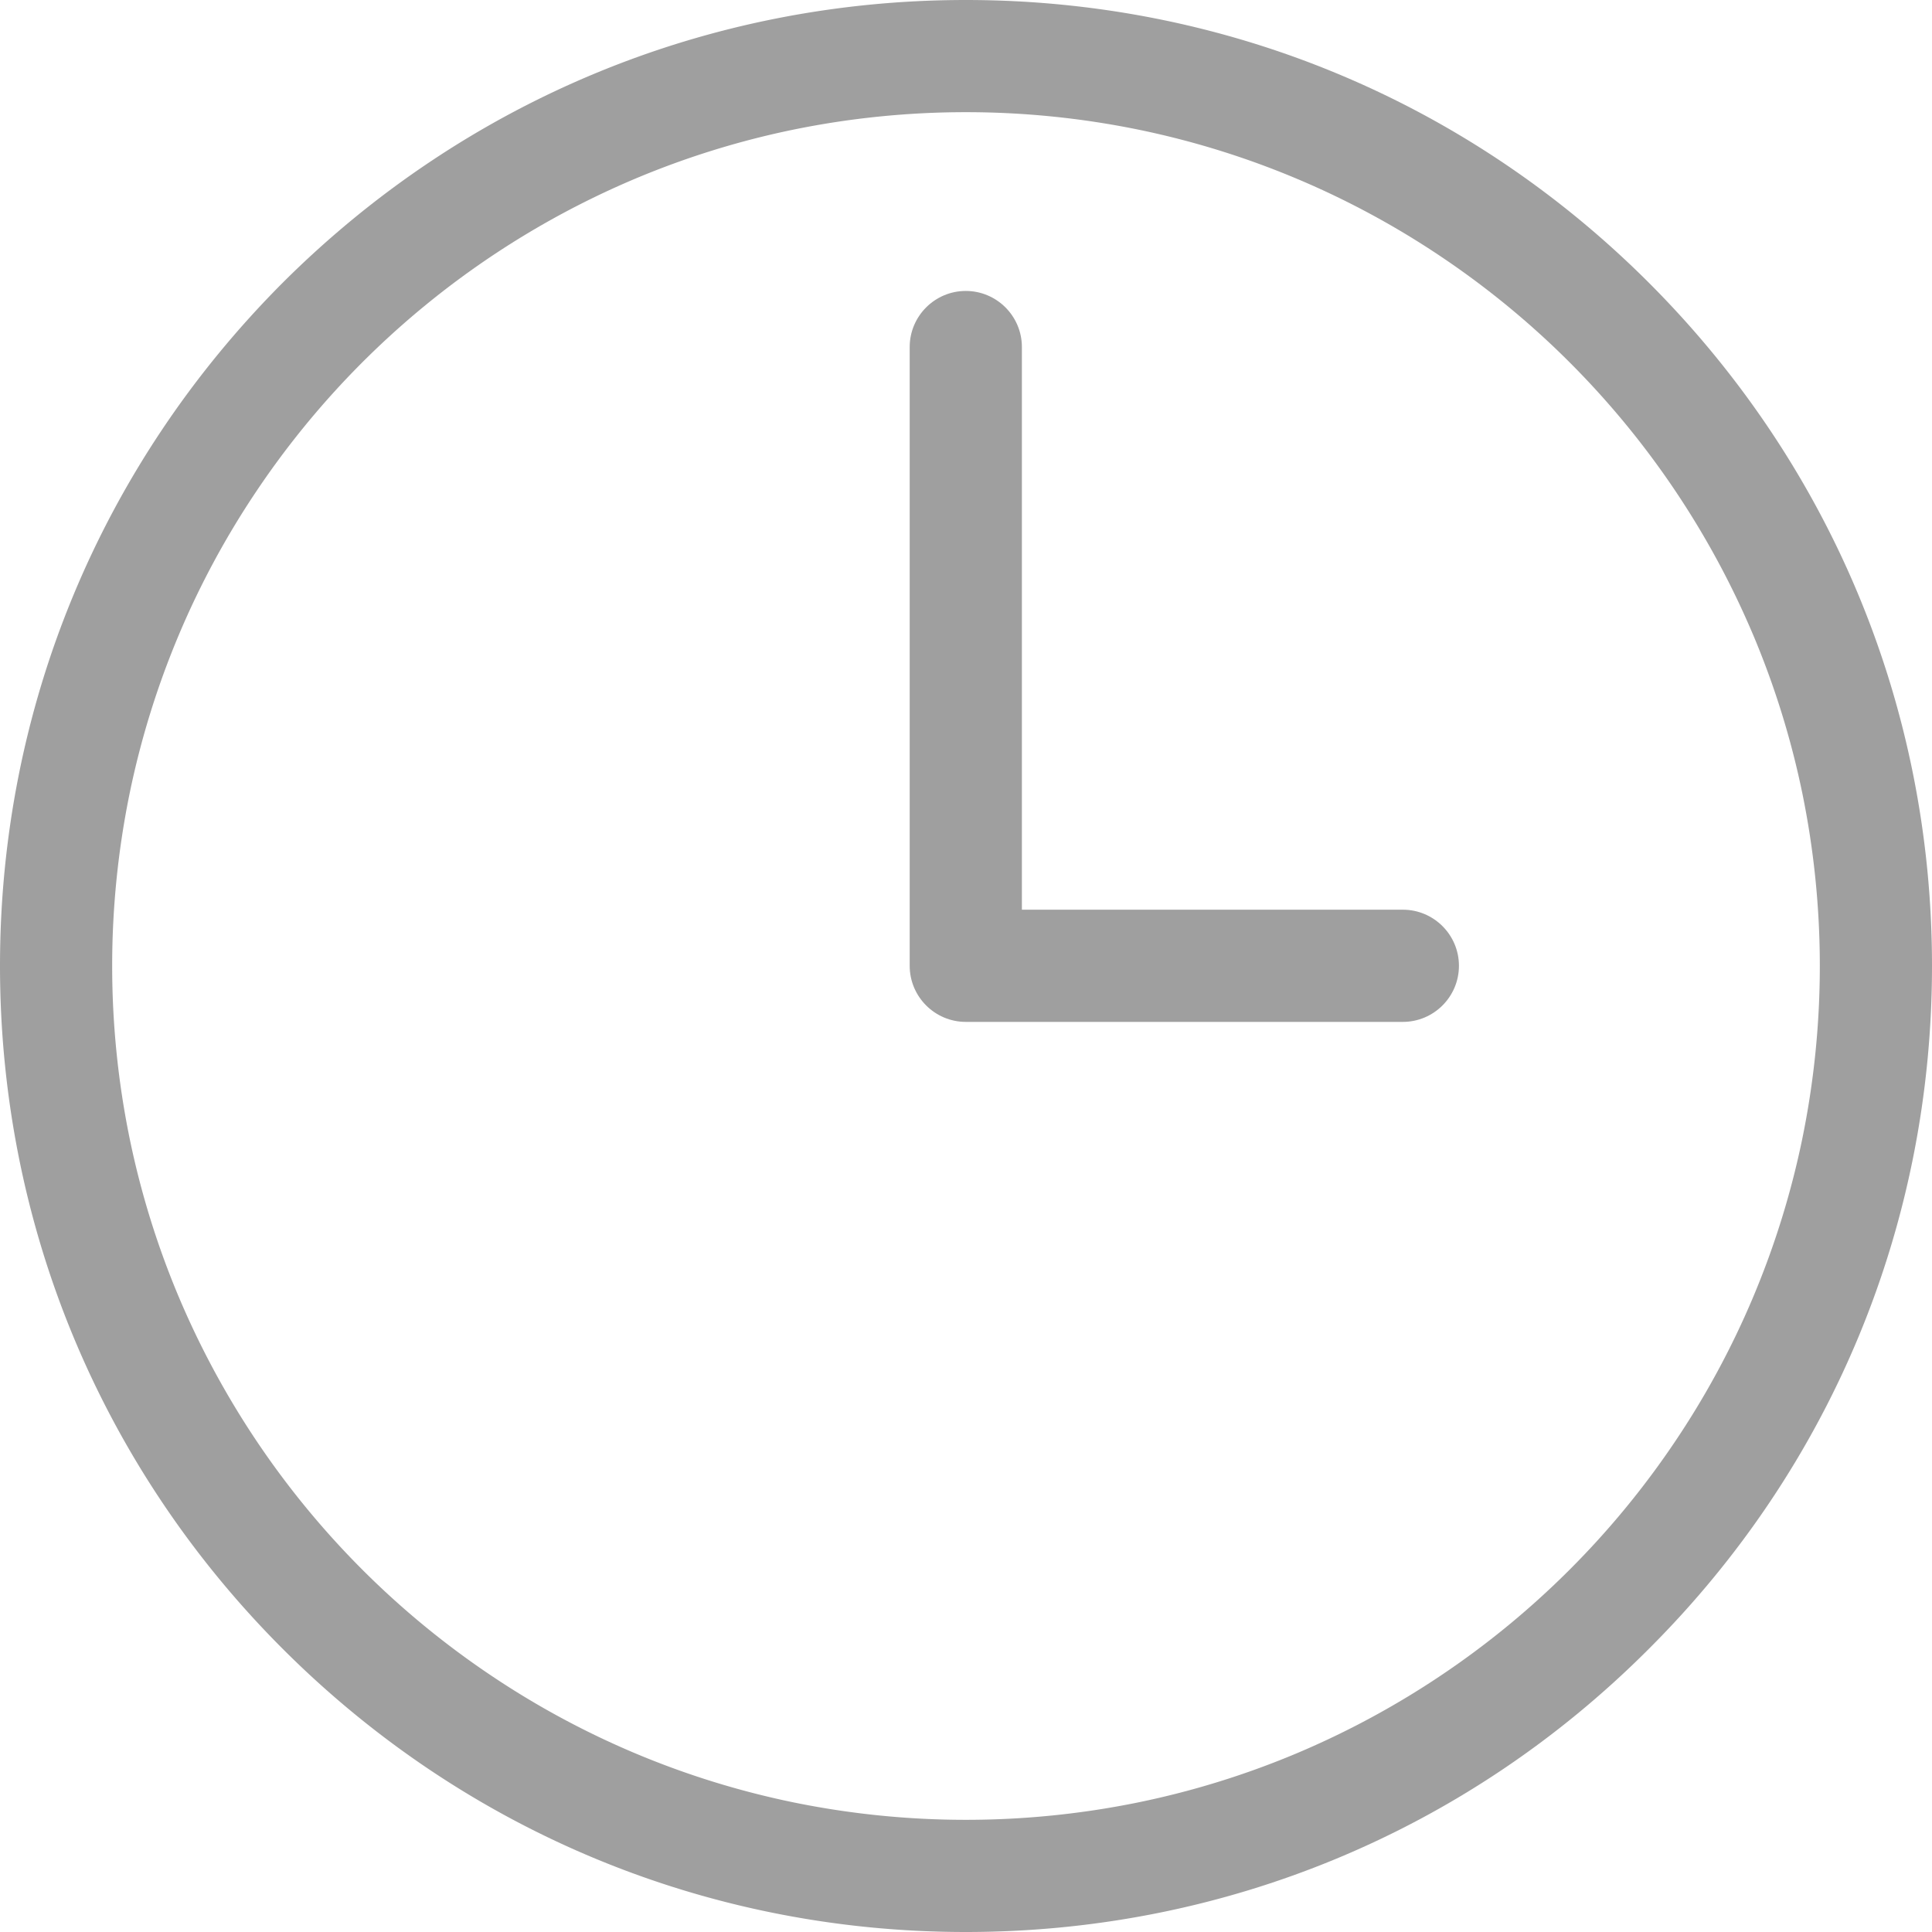 <svg xmlns="http://www.w3.org/2000/svg" viewBox="0 0 4615 4615"><defs><style>.cls-1{fill:#9f9f9f;}</style></defs><g id="Warstwa_2" data-name="Warstwa 2"><g id="Warstwa_1-2" data-name="Warstwa 1"><path class="cls-1" d="M3351,2173H2441V829c0-73.89-60.11-134-134-134s-134,60.11-134,134V2307c0,73.89,60.11,134,134,134H3351c73.89,0,134-60.11,134-134S3424.89,2173,3351,2173Z"/><path class="cls-1" d="M2307,0C1691.39,0,1111.9,239.87,675.35,675.35,239.87,1111.9,0,1691.39,0,2307c0,616.67,239.85,1196.13,675.35,1631.64C1111.51,4374.8,1691,4615,2307,4615c617.05,0,1196.5-240.19,1631.6-676.31l.09-.09C4374.81,3503.5,4615,2924.05,4615,2307c0-616-240.2-1195.49-676.36-1631.65C3503.13,239.85,2923.67,0,2307,0ZM4186.54,1513.63a2026.83,2026.83,0,0,1,119,382.66,2056.38,2056.38,0,0,1,0,822,2027.91,2027.91,0,0,1-307.12,729.35,2047.3,2047.3,0,0,1-897.15,738.91,2027.86,2027.86,0,0,1-383,119,2056.38,2056.38,0,0,1-822,0,2027.85,2027.85,0,0,1-728.94-307.12,2047.4,2047.4,0,0,1-738.89-897.15,2028.62,2028.62,0,0,1-119-383,2056.62,2056.62,0,0,1,0-822,2027.85,2027.85,0,0,1,307.12-728.94,2048,2048,0,0,1,897-738.89,2026.1,2026.1,0,0,1,382.66-119,2056.62,2056.62,0,0,1,822,0,2028.16,2028.16,0,0,1,729.35,307.13,2047.92,2047.92,0,0,1,738.91,897Z"/></g></g></svg>